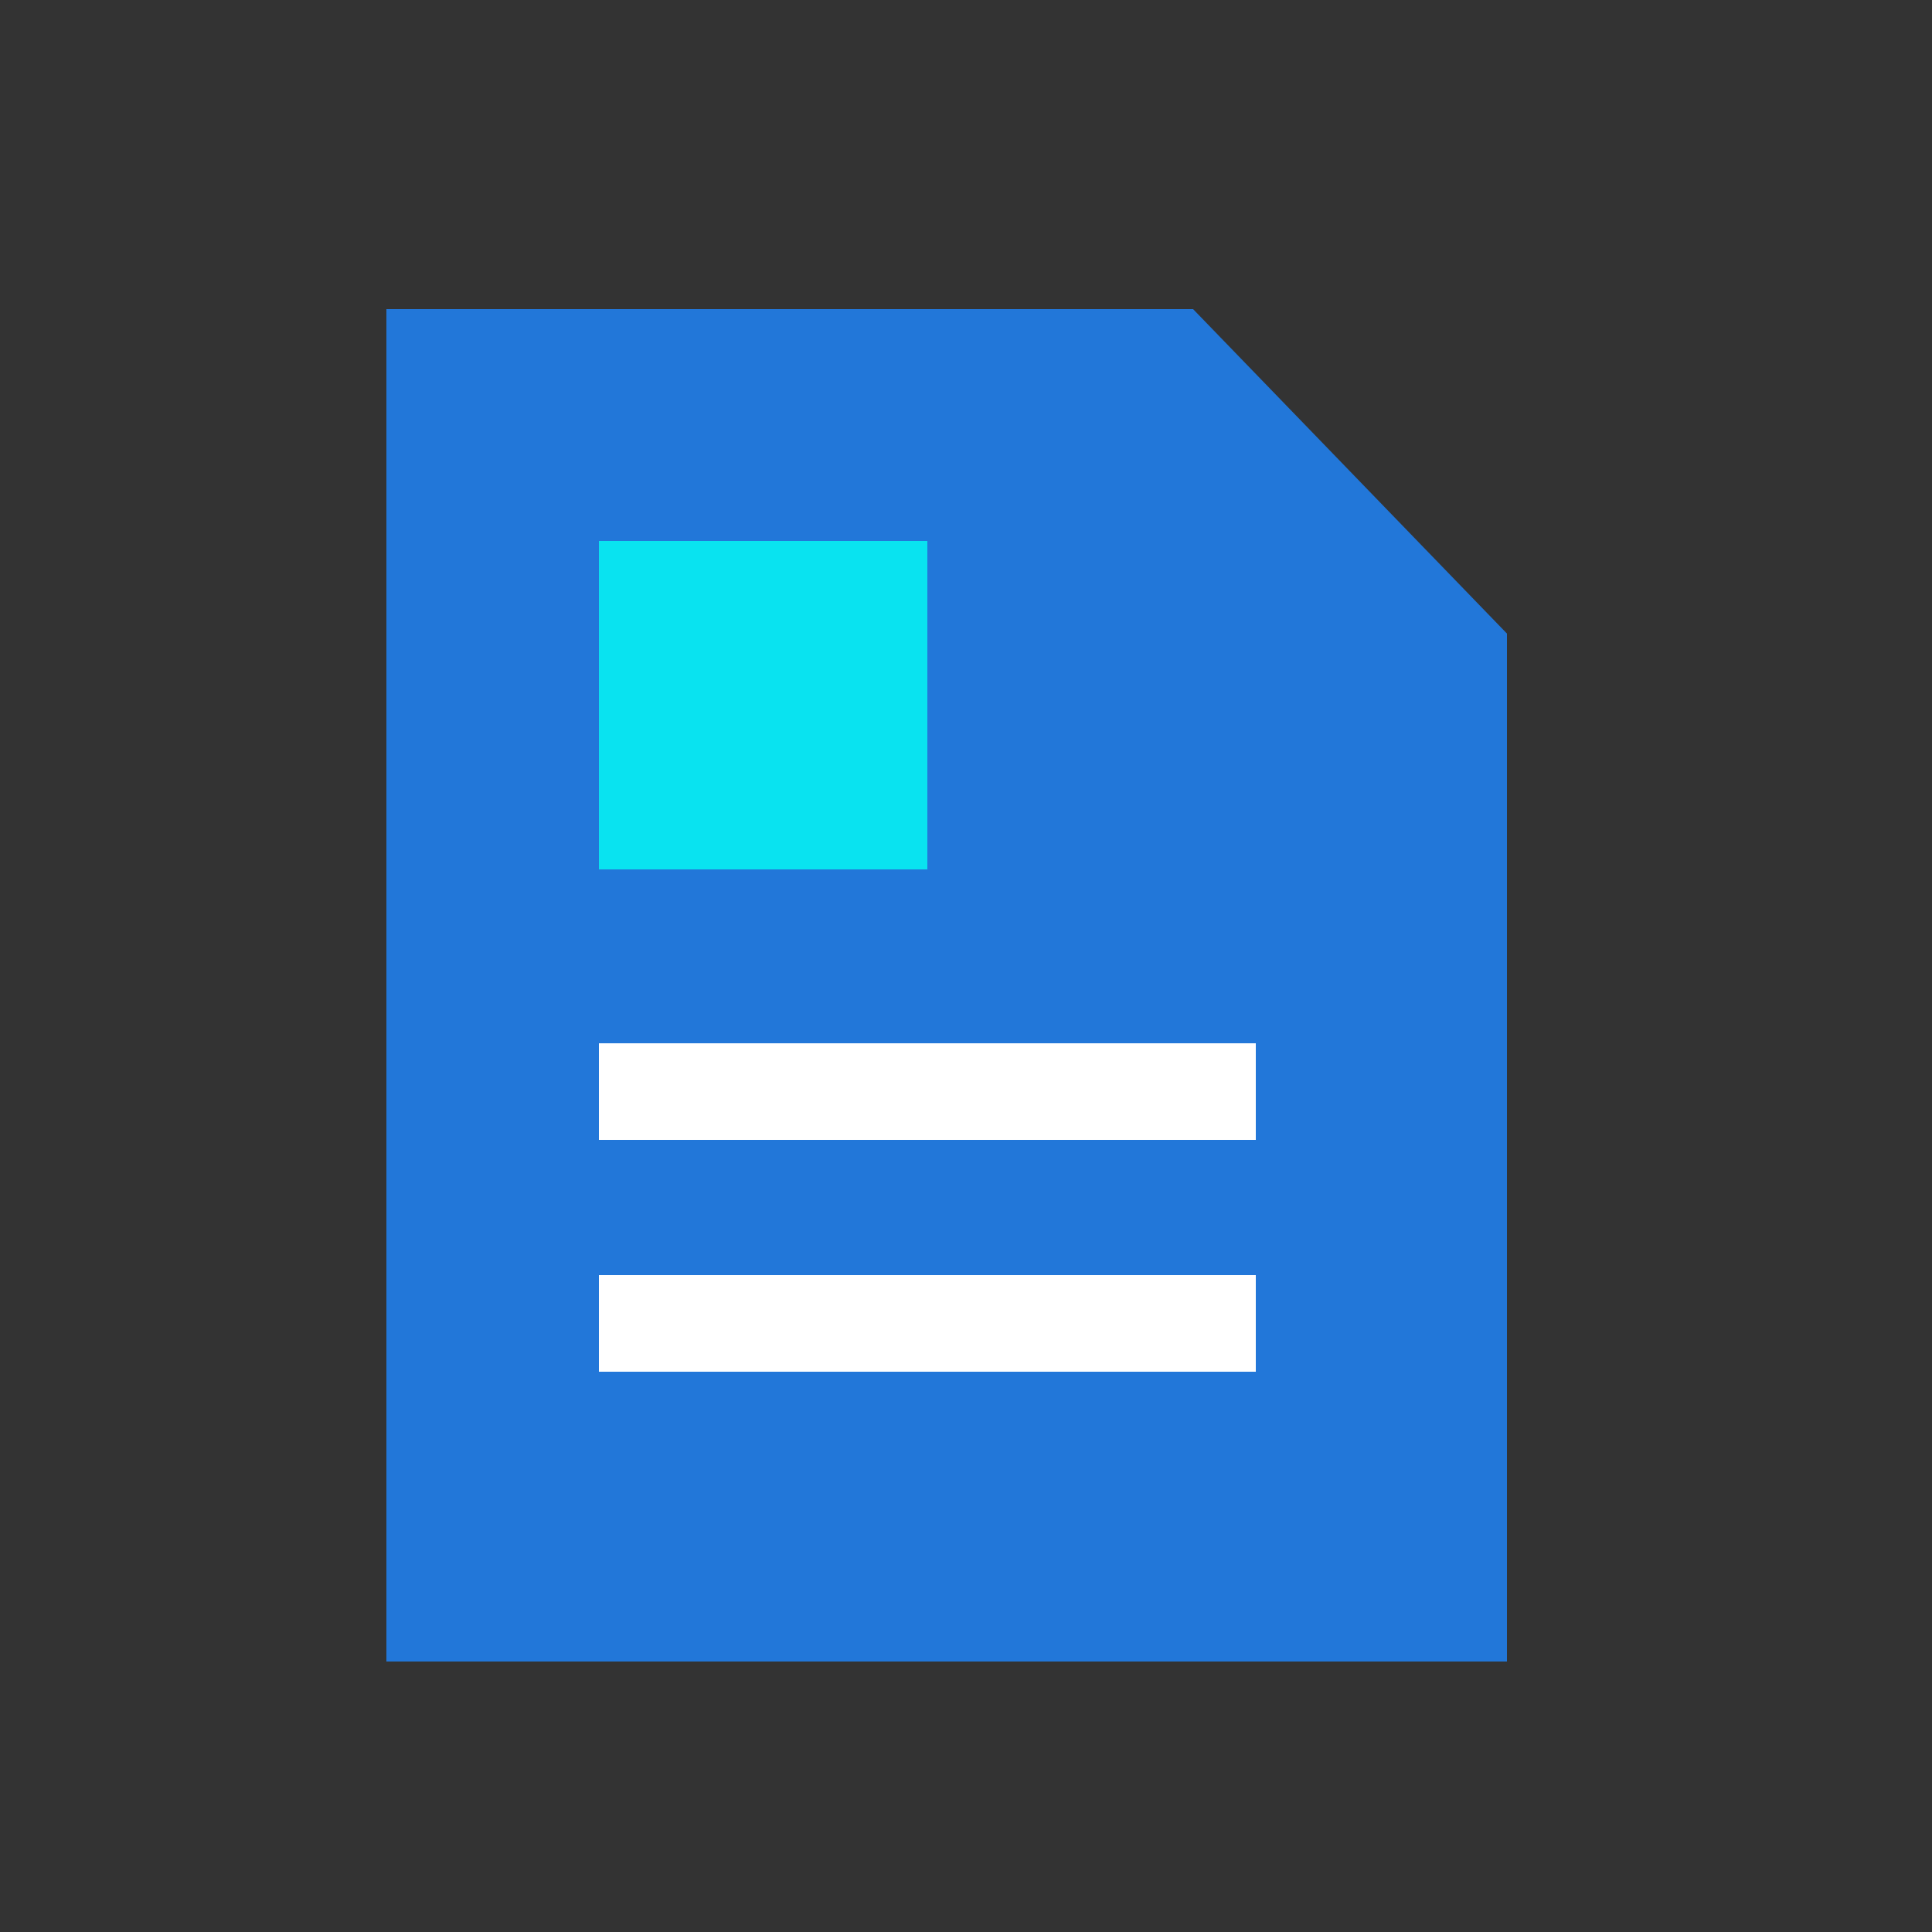 <svg width="100" height="100" viewBox="0 0 100 100" xmlns="http://www.w3.org/2000/svg">
    <rect x="0" y="0" width="100" height="100" fill="#333333" stroke="none"/>
    <defs>
        <clipPath id="kpo5nqhm1a">
            <path d="M2048 0v5023H0V0h2048z"/>
        </clipPath>
        <clipPath id="mma12wj9qb">
            <path d="M41.754 0 58 16.794V70H0V0h41.754z"/>
        </clipPath>
        <clipPath id="w0p5am16dc">
            <path d="M17 0v17H0V0h17z"/>
        </clipPath>
        <clipPath id="qn5u16pjod">
            <path d="M34 0v5H0V0h34z"/>
        </clipPath>
    </defs>
    <g clip-path="url(#kpo5nqhm1a)" transform="translate(-504 -4478)">
        <g clip-path="url(#mma12wj9qb)" transform="translate(524 4494)">
            <path fill="#2277D9" d="M0 0h58v70H0V0z"/>
        </g>
        <g clip-path="url(#w0p5am16dc)" transform="translate(535 4506)">
            <path fill="#09E3F0" d="M0 0h17v17H0V0z"/>
        </g>
        <g clip-path="url(#qn5u16pjod)" transform="translate(535 4532)">
            <path fill="#FFF" d="M0 0h34v5H0V0z"/>
        </g>
        <g clip-path="url(#qn5u16pjod)" transform="translate(535 4544)">
            <path fill="#FFF" d="M0 0h34v5H0V0z"/>
        </g>
    </g>
</svg>
